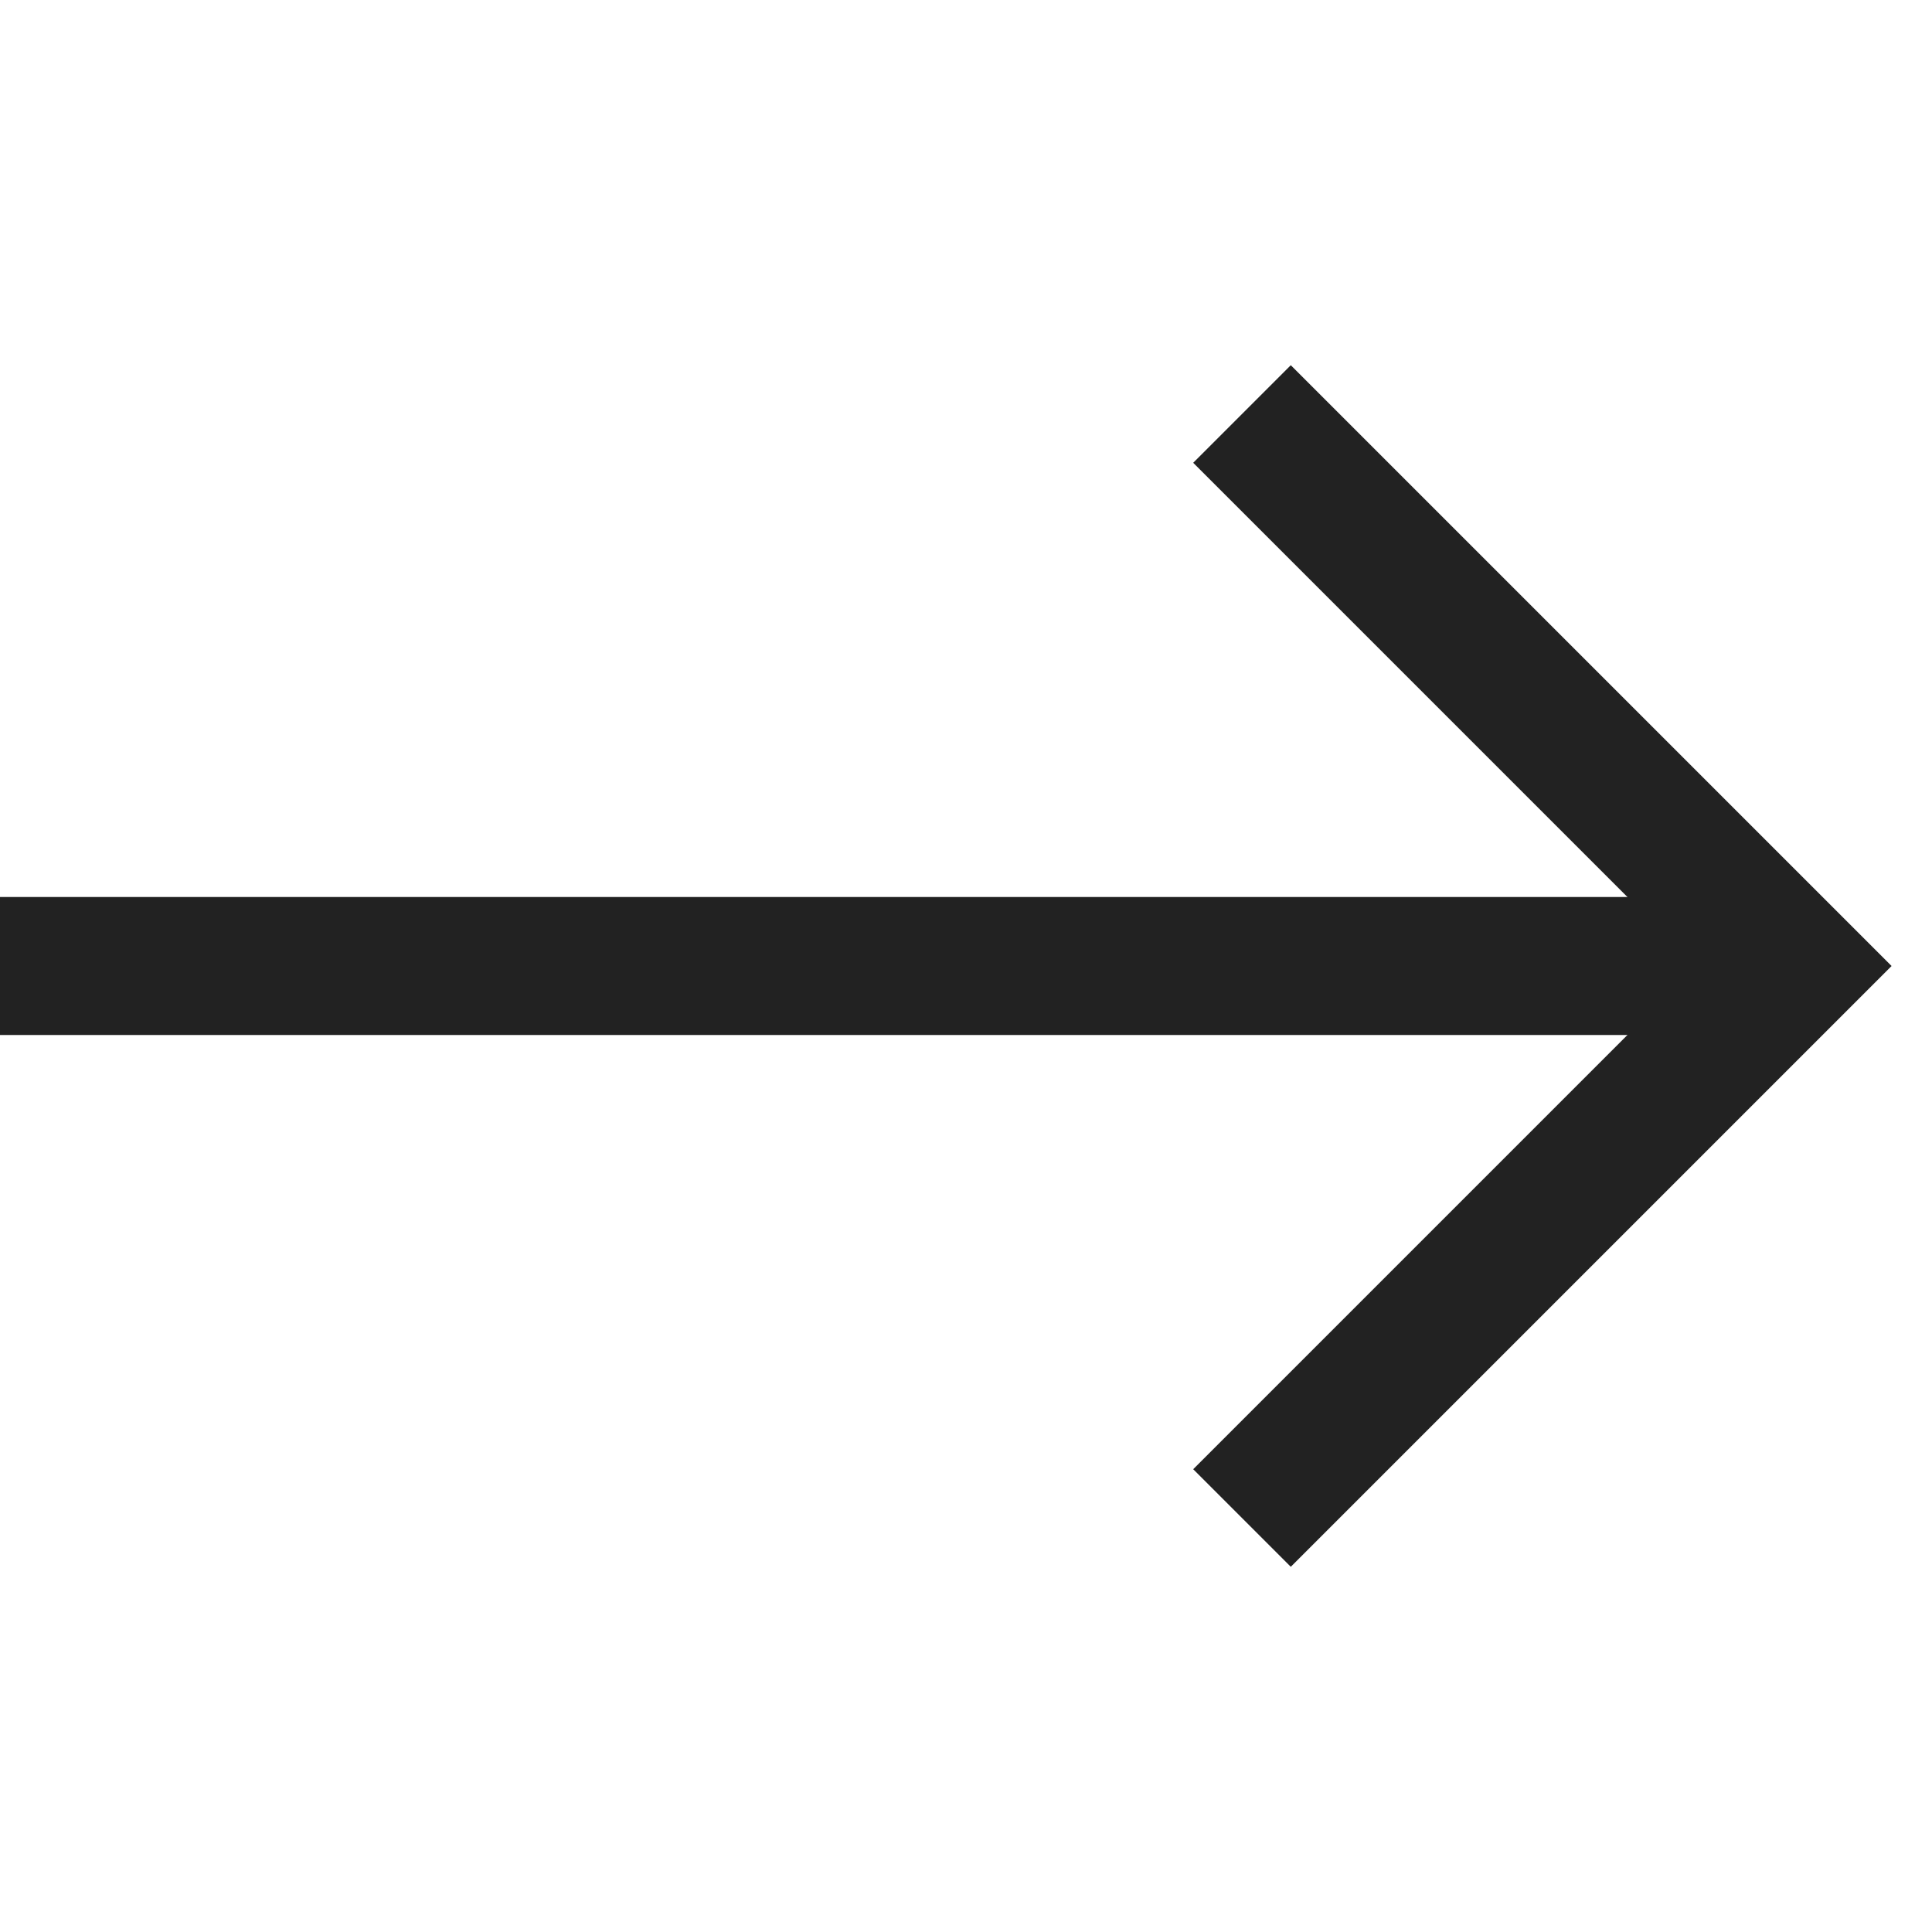 <?xml version="1.0" encoding="UTF-8"?>
<svg width="14px" height="14px" viewBox="0 0 14 14" version="1.1" xmlns="http://www.w3.org/2000/svg" xmlns:xlink="http://www.w3.org/1999/xlink">
    <title>icon-more-arr</title>
    <g id="页面-1" stroke="none" stroke-width="1" fill="none" fill-rule="evenodd">
        <g id="index" transform="translate(-836, -4677)" stroke="#222222">
            <g id="news" transform="translate(0, 3924)">
                <g id="编组-23" transform="translate(780, 344)">
                    <g id="编组-2" transform="translate(56, 409)">
                        <line x1="0" y1="7" x2="12.683" y2="7" id="路径-56"></line>
                        <polyline id="路径-56备份" points="9 3 13 7 9 11"></polyline>
                    </g>
                </g>
            </g>
        </g>
    </g>
</svg>